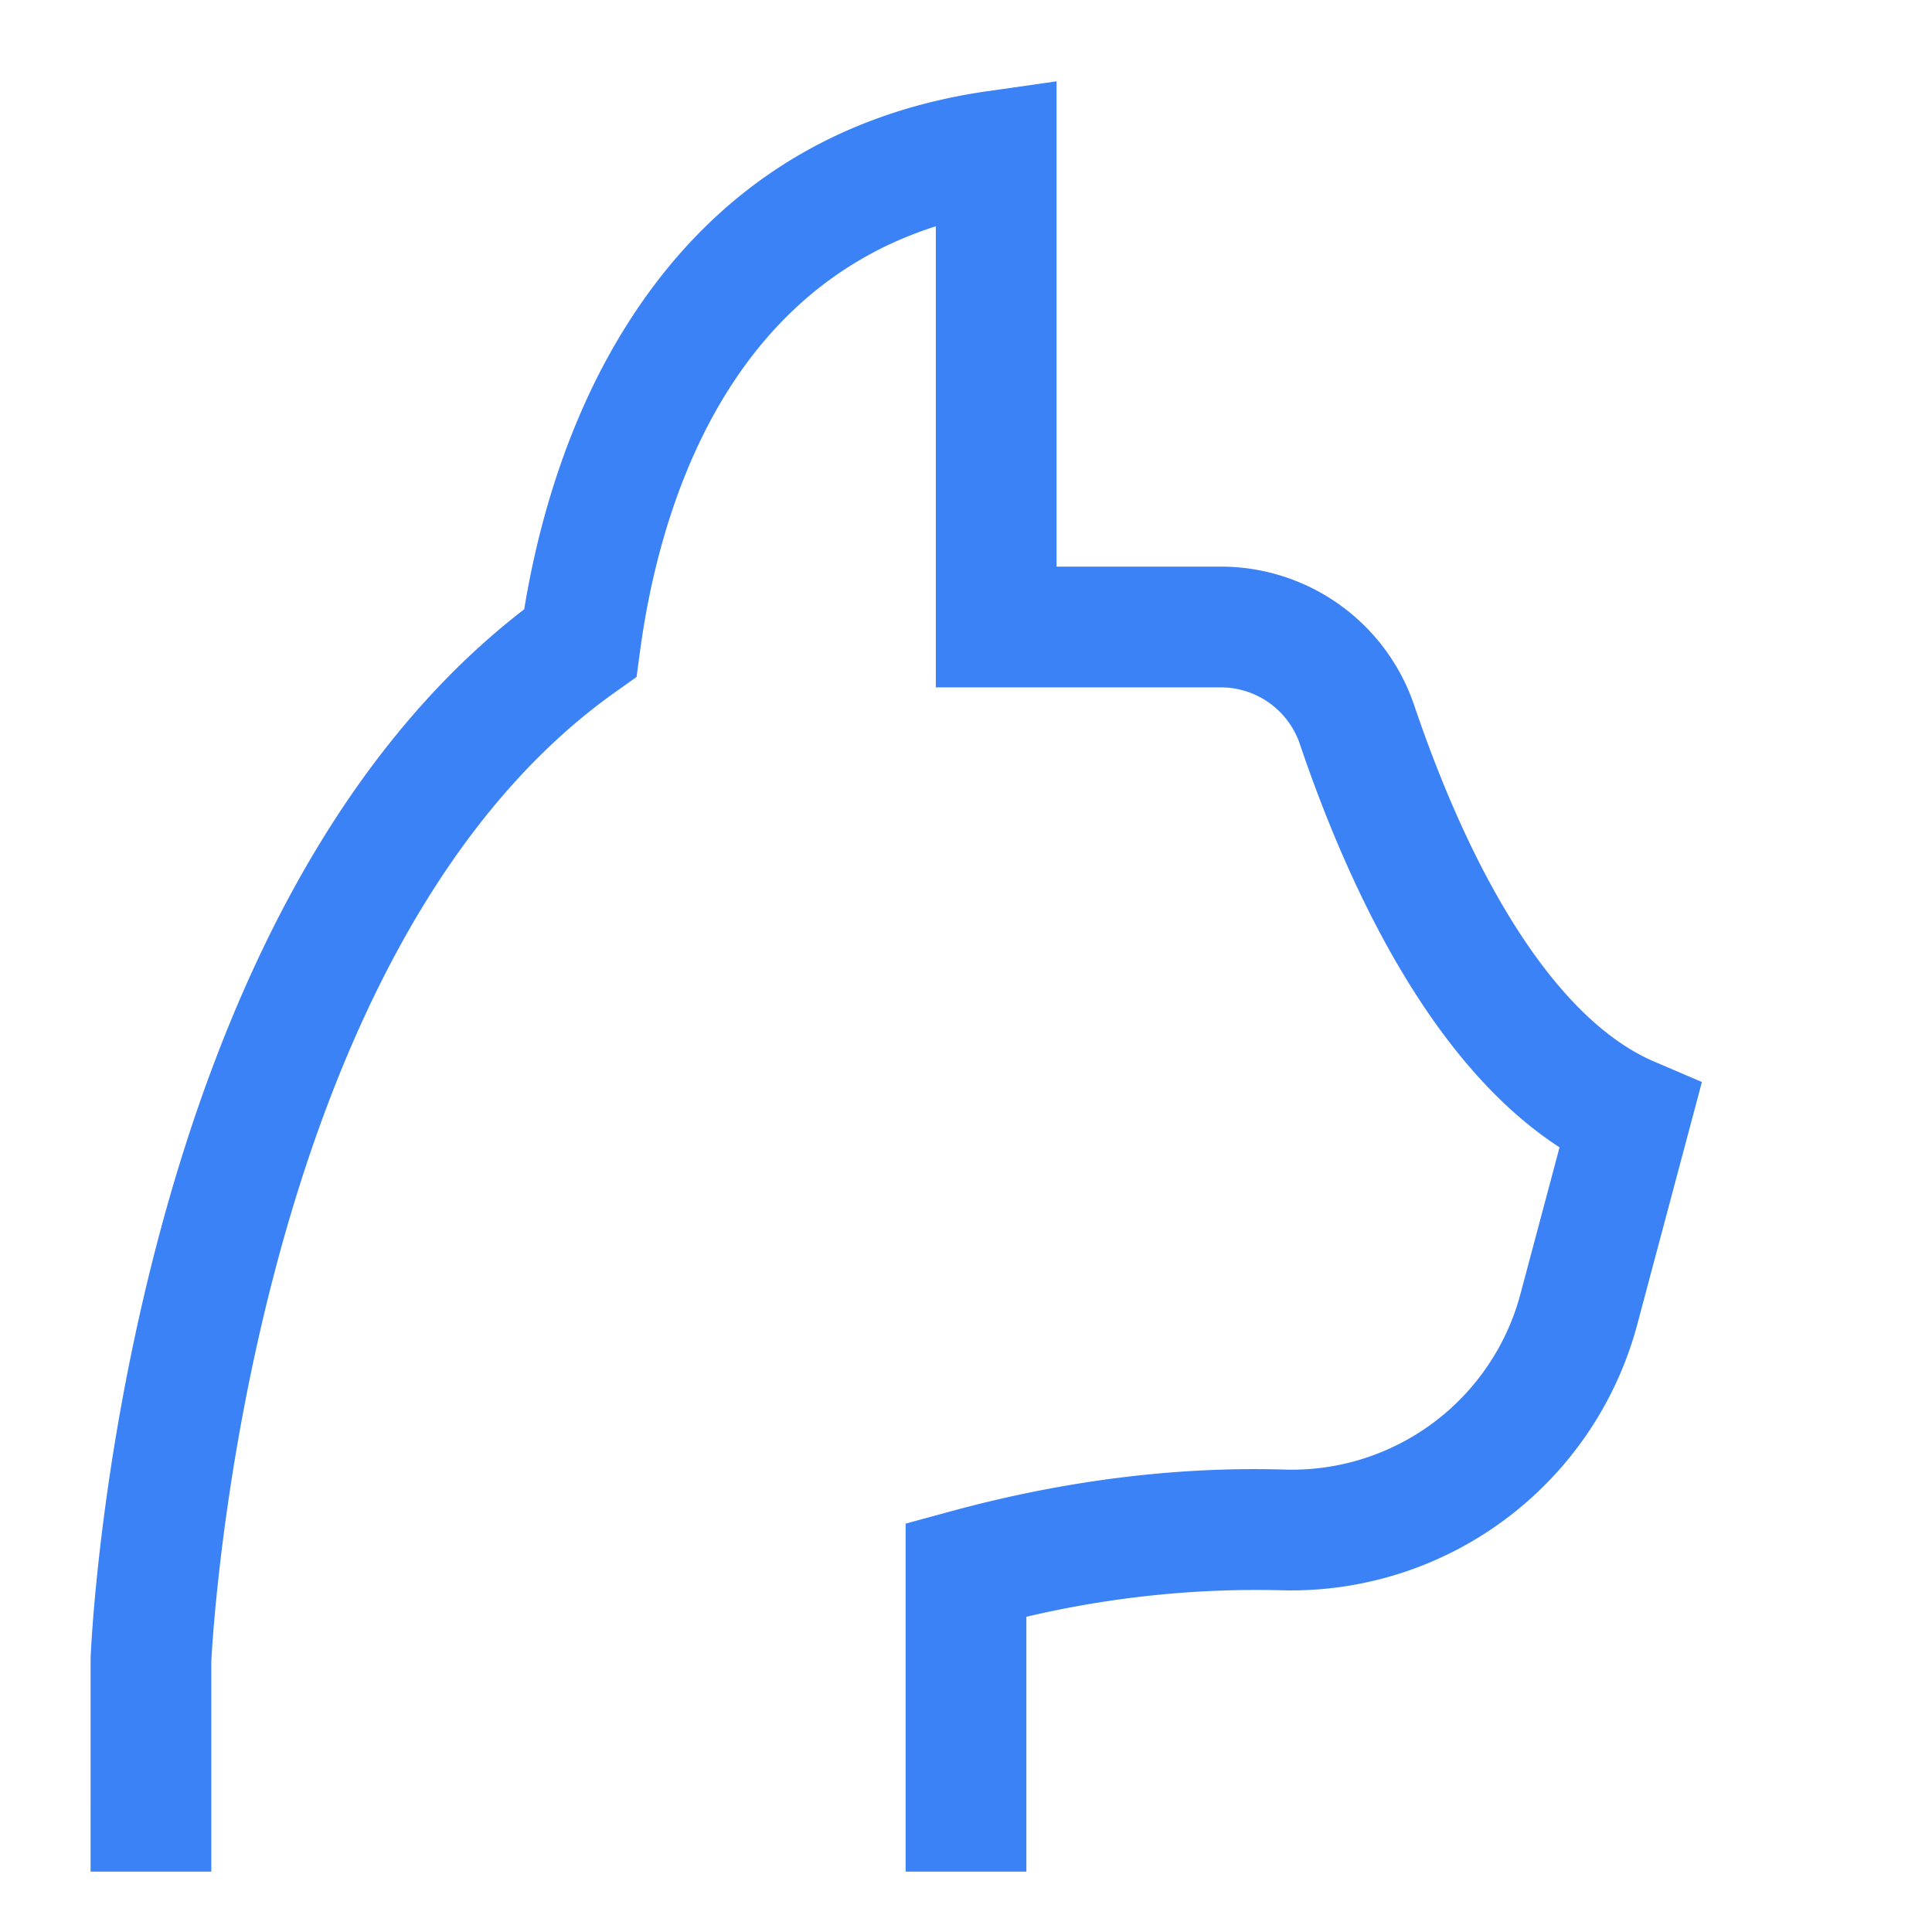 <svg width="512px" height="512px" viewBox="0 0 512 512" xmlns="http://www.w3.org/2000/svg">
  <path fill="#3b82f680" d="M374.762,186.866h0a54.1,54.1,0,0,0-51.305-36.706H280V21.552l-18.263,2.609c-41.429,5.918-73.7,26.912-95.907,62.4-16.011,25.581-23.454,53.8-26.908,74.906-23.847,18.348-44.593,43.611-61.738,75.2-14.449,26.618-26.41,57.816-35.552,92.729-15.447,58.99-17.538,107.921-17.619,109.975L24.005,496H56V440.364c.4-8.231,10.476-188.35,107.032-256.936l5.66-4.021.93-6.881C174.437,136.9,191.077,78.058,248,59.971V182.16h75.457a22.12,22.12,0,0,1,21,14.974h0c12.757,37.656,34.677,84.777,68.839,106.921l-10.274,38.528a62.688,62.688,0,0,1-62.54,46.87c-28.668-.86-58.506,2.88-88.689,11.111L240,403.779V496h32V428.468a265.353,265.353,0,0,1,67.52-7.03,94.97,94.97,0,0,0,94.418-70.61l17.088-64.081L438.3,281.293C414.5,271.093,391.936,237.558,374.762,186.866Z"/>
</svg>
